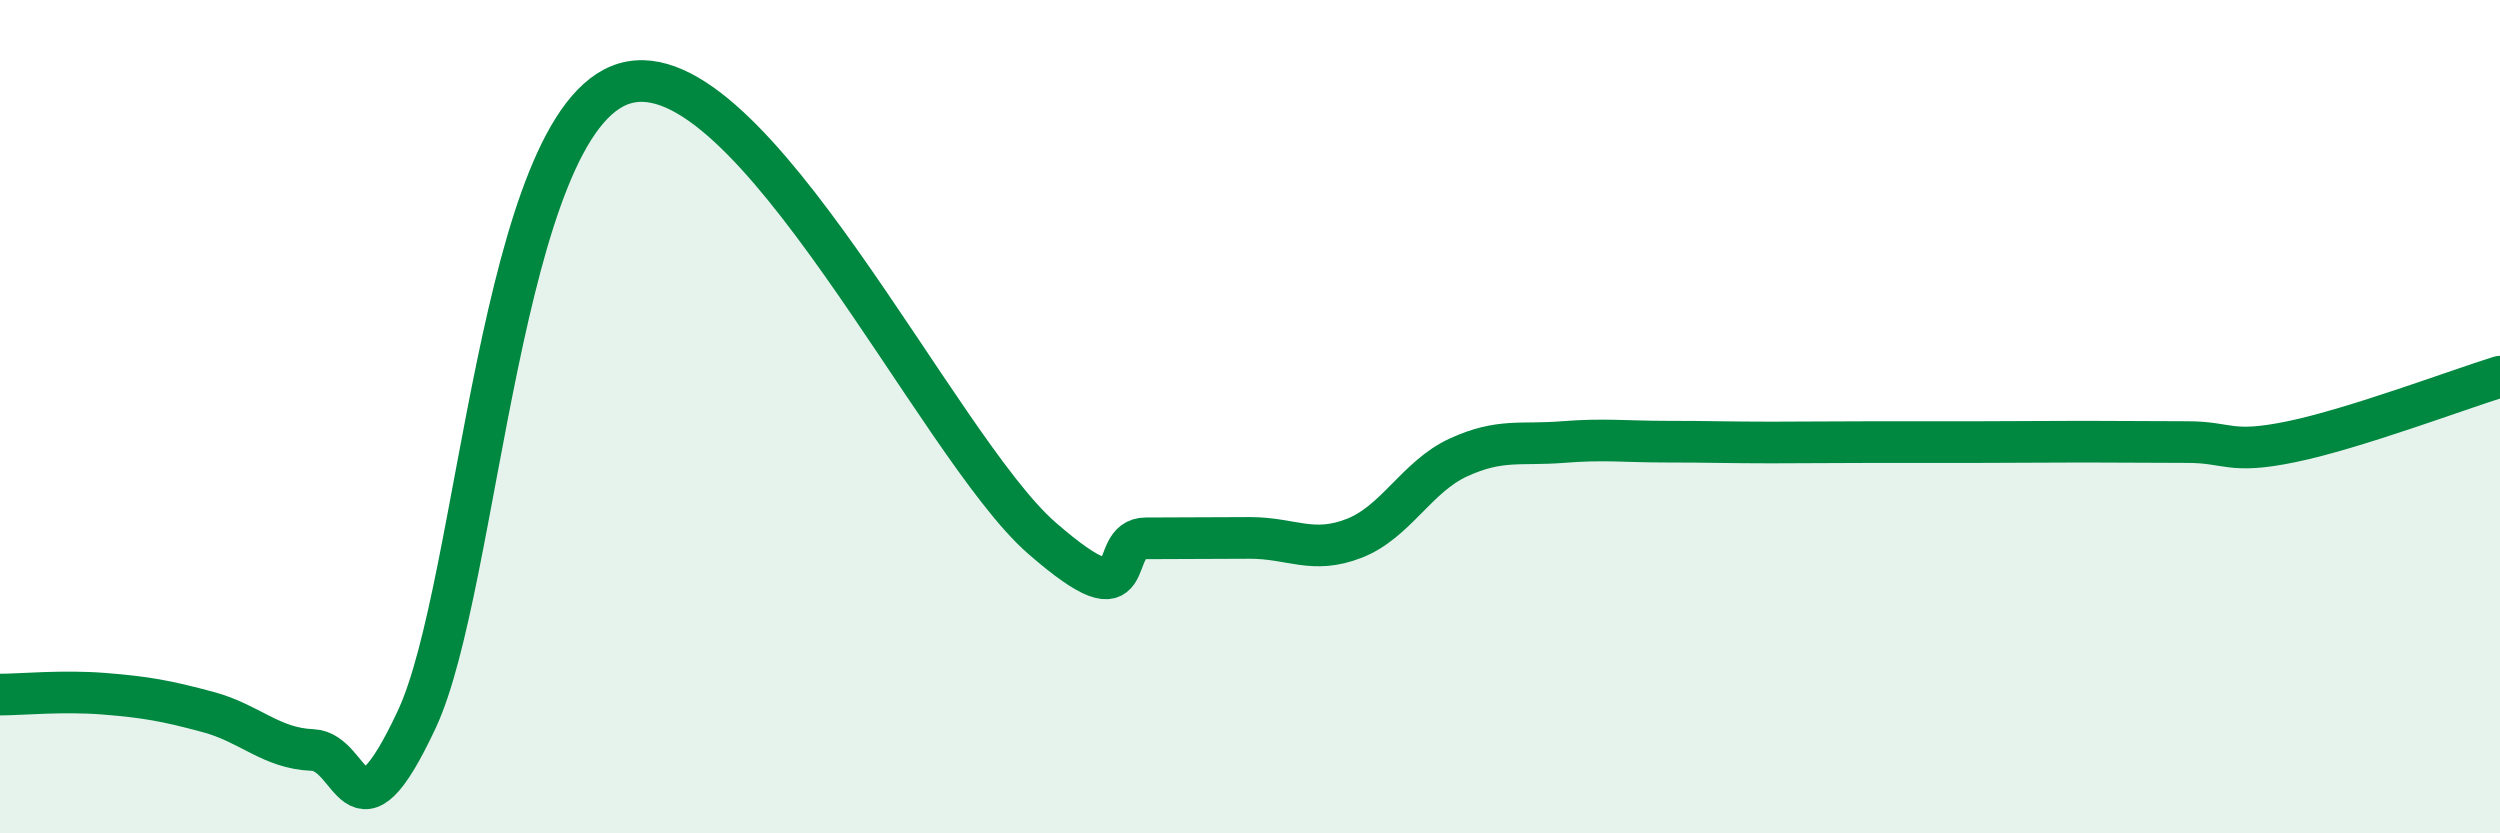 
    <svg width="60" height="20" viewBox="0 0 60 20" xmlns="http://www.w3.org/2000/svg">
      <path
        d="M 0,16.67 C 0.5,16.67 1.5,16.57 2.5,16.65 C 3.5,16.73 4,16.82 5,17.09 C 6,17.36 6.5,17.96 7.5,18 C 8.5,18.04 8.5,20.47 10,17.27 C 11.5,14.07 12,2.87 15,2 C 18,1.13 22.5,10.73 25,12.91 C 27.5,15.09 26.5,12.92 27.5,12.92 C 28.5,12.92 29,12.91 30,12.91 C 31,12.91 31.5,13.31 32.5,12.92 C 33.5,12.53 34,11.44 35,10.98 C 36,10.52 36.5,10.69 37.5,10.61 C 38.5,10.53 39,10.6 40,10.6 C 41,10.6 41.5,10.62 42.5,10.62 C 43.5,10.62 44,10.61 45,10.61 C 46,10.61 46.5,10.61 47.5,10.61 C 48.5,10.61 49,10.6 50,10.6 C 51,10.6 51.5,10.61 52.5,10.61 C 53.5,10.61 53.5,10.91 55,10.6 C 56.5,10.29 59,9.35 60,9.04L60 20L0 20Z"
        fill="#008740"
        opacity="0.1"
        stroke-linecap="round"
        stroke-linejoin="round"
      />
      <path
        d="M 0,16.67 C 0.5,16.67 1.5,16.57 2.5,16.65 C 3.5,16.73 4,16.82 5,17.09 C 6,17.36 6.5,17.96 7.5,18 C 8.5,18.04 8.5,20.47 10,17.27 C 11.5,14.07 12,2.87 15,2 C 18,1.13 22.5,10.73 25,12.91 C 27.5,15.09 26.5,12.92 27.5,12.92 C 28.5,12.92 29,12.91 30,12.91 C 31,12.91 31.5,13.31 32.5,12.92 C 33.5,12.53 34,11.44 35,10.98 C 36,10.52 36.5,10.69 37.5,10.61 C 38.5,10.53 39,10.6 40,10.6 C 41,10.6 41.5,10.62 42.5,10.62 C 43.5,10.62 44,10.61 45,10.61 C 46,10.61 46.5,10.61 47.5,10.61 C 48.5,10.61 49,10.6 50,10.6 C 51,10.6 51.5,10.61 52.5,10.61 C 53.5,10.61 53.5,10.91 55,10.6 C 56.5,10.29 59,9.35 60,9.04"
        stroke="#008740"
        stroke-width="1"
        fill="none"
        stroke-linecap="round"
        stroke-linejoin="round"
      />
    </svg>
  